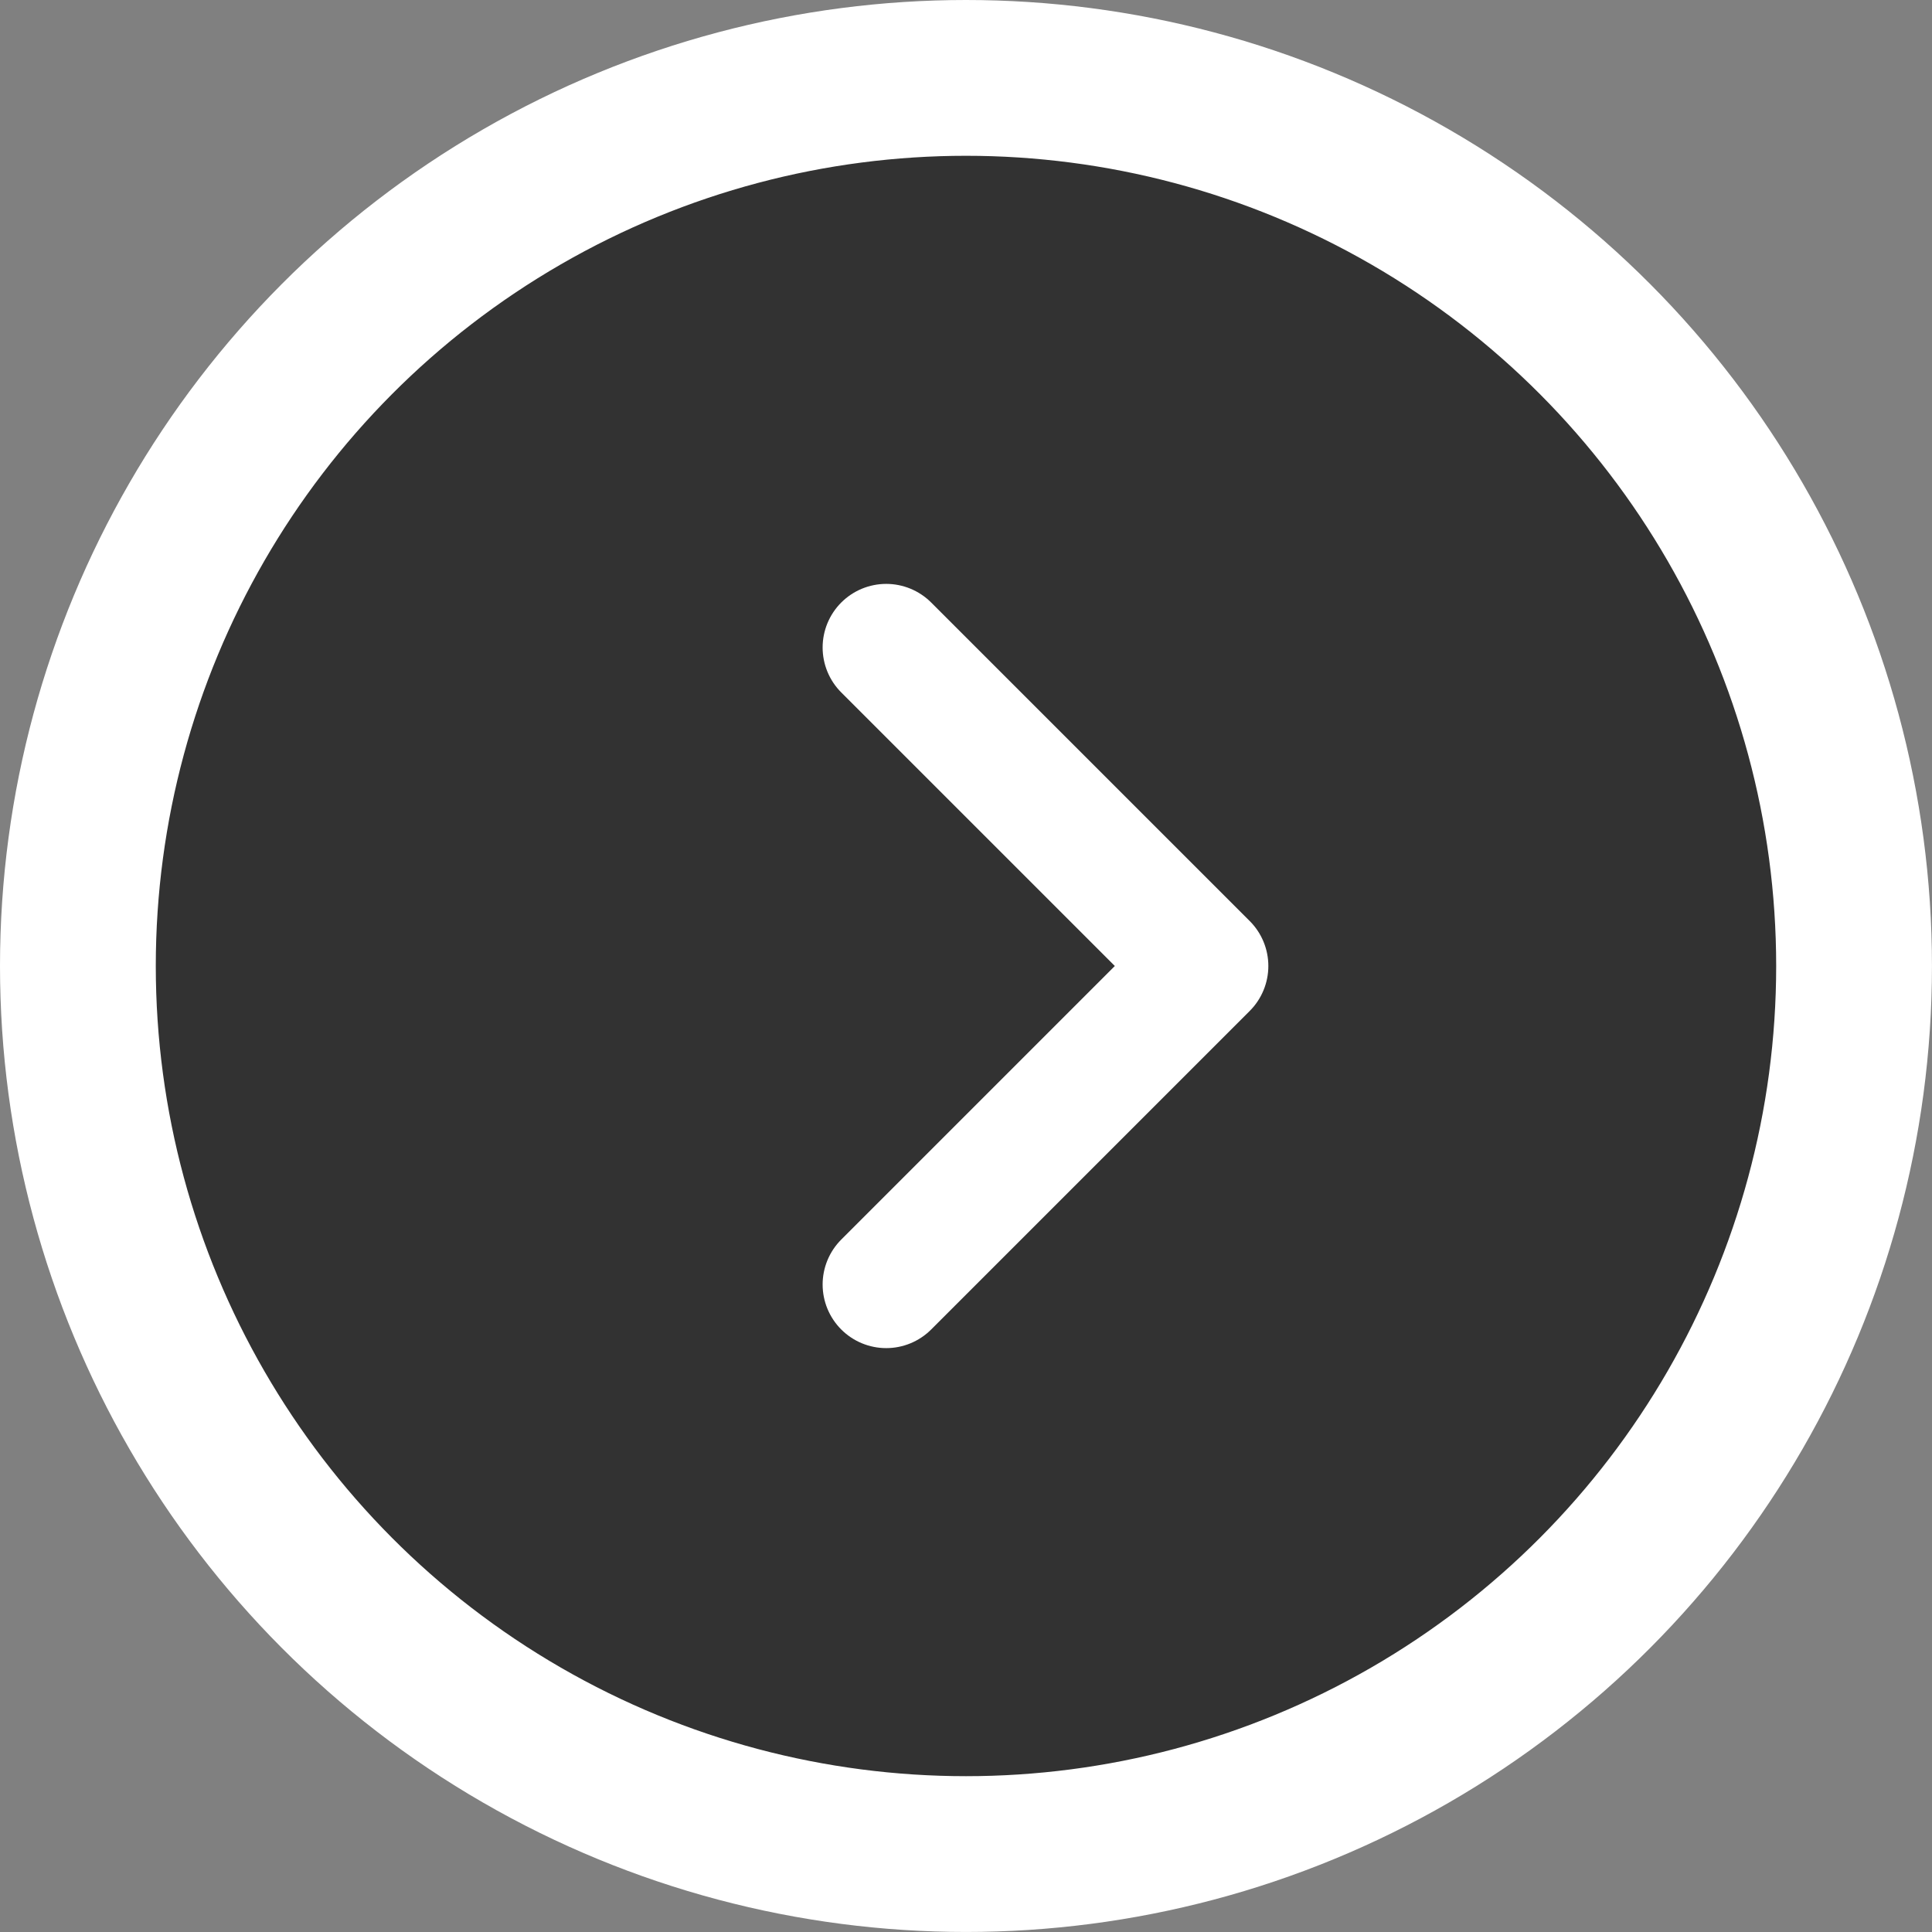 <?xml version="1.0" encoding="UTF-8"?>
<svg xmlns="http://www.w3.org/2000/svg" viewBox="0 0 60.767 60.767">
  <rect x="0" y="0" width="60.767" height="60.767" fill="#808080" stroke="none"/>
  <defs>
    <style>
      .cls-1 {
        isolation: isolate;
      }

      .cls-2 {
        fill: #000;
        mix-blend-mode: multiply;
        opacity: .61;
        stroke-width: 0px;
      }

      .cls-3 {
        stroke-miterlimit: 10;
        stroke-width: 4.9px;
      }

      .cls-3, .cls-4 {
        fill: none;
        stroke: #fff;
      }

      .cls-4 {
        stroke-linecap: round;
        stroke-linejoin: round;
        stroke-width: 4px;
      }
    </style>
  </defs>
  <g class="cls-1">
    <g id="_レイヤー_2" data-name="レイヤー 2">
      <g id="_レイヤー_4" data-name="レイヤー 4">
        <g>
          <circle class="cls-2" cx="30.383" cy="30.383" r="27.933"/>
          <circle class="cls-3" cx="30.383" cy="30.383" r="27.933"/>
          <polyline class="cls-4" points="27.874 20.365 37.893 30.383 27.874 40.402"/>
        </g>
      </g>
    </g>
  </g>
</svg>
